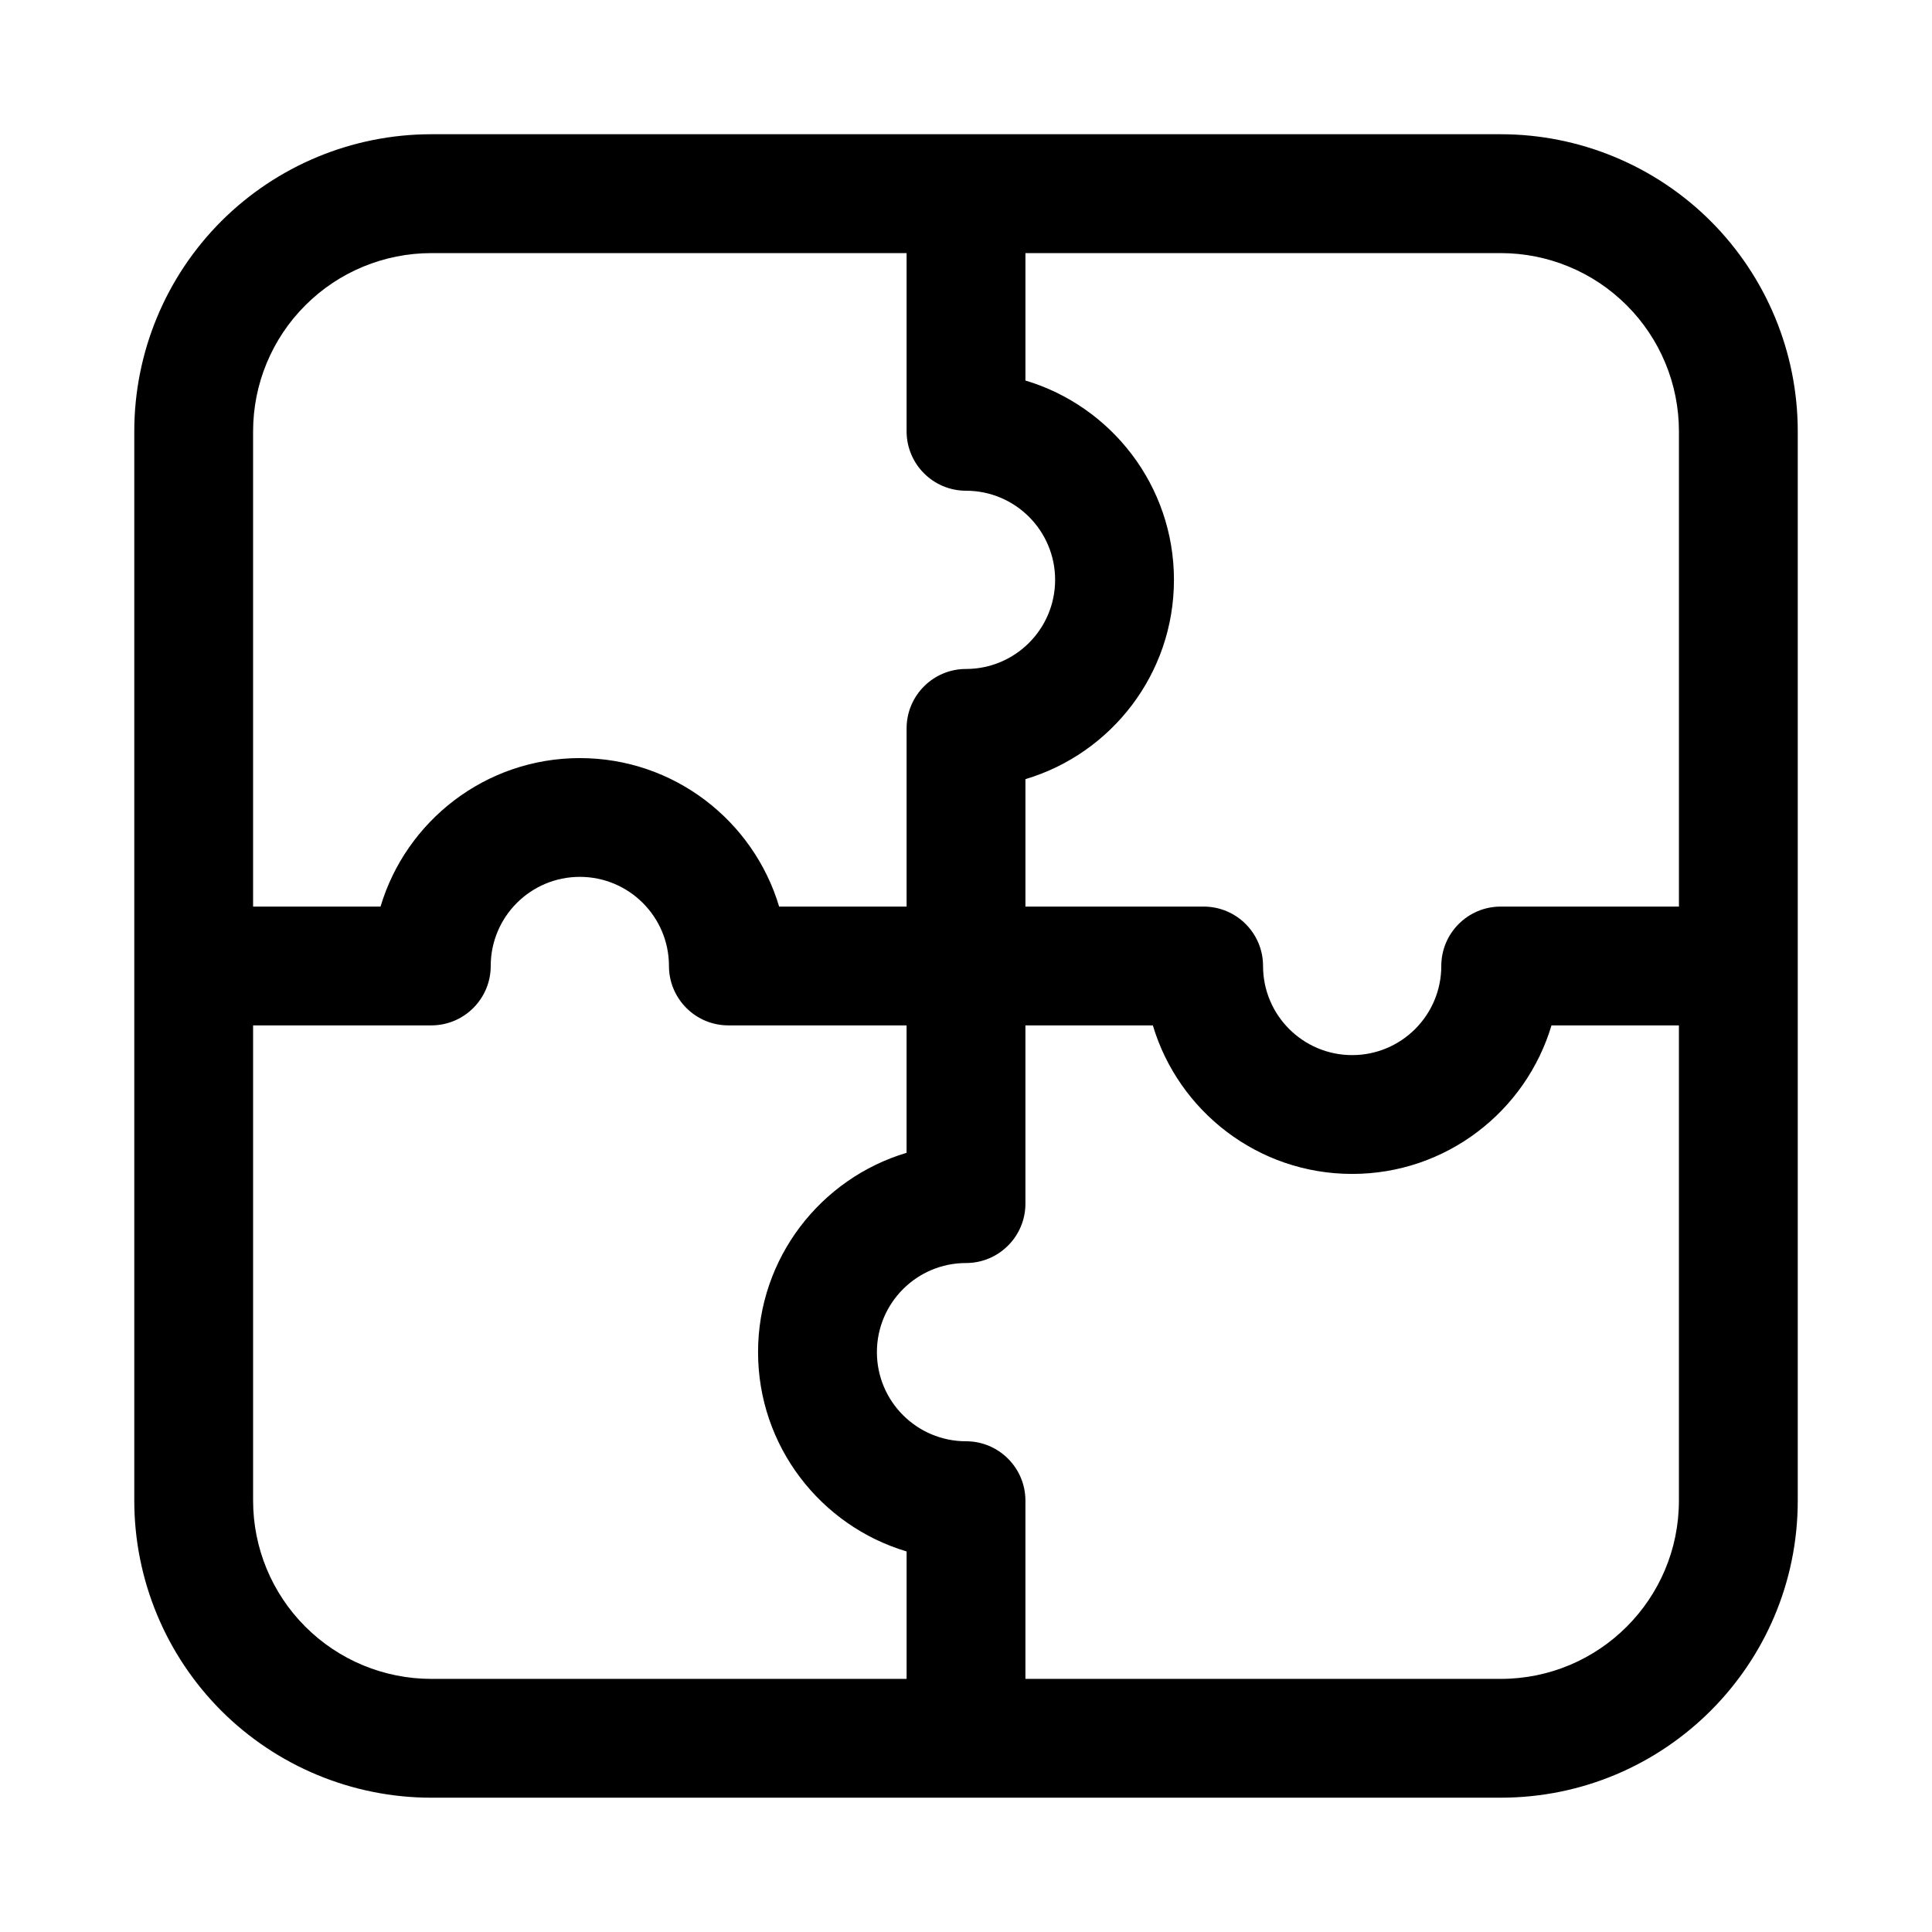 <?xml version="1.0" encoding="UTF-8"?>
<!-- Uploaded to: ICON Repo, www.svgrepo.com, Generator: ICON Repo Mixer Tools -->
<svg fill="#000000" width="800px" height="800px" version="1.1" viewBox="144 144 512 512" xmlns="http://www.w3.org/2000/svg">
 <path d="m541.7 620.41h-283.39c-20.875 0-40.902-8.297-55.672-23.051-14.754-14.77-23.051-34.793-23.051-55.672v-283.39c0-20.875 8.297-40.902 23.051-55.672 14.77-14.754 34.793-23.051 55.672-23.051h283.39c20.875 0 40.902 8.297 55.672 23.051 14.754 14.77 23.051 34.793 23.051 55.672v283.39c0 43.469-35.25 78.719-78.719 78.719zm-157.44-65.258v33.77h-125.95c-12.531 0-24.547-4.977-33.395-13.84-8.863-8.848-13.84-20.859-13.84-33.395v-125.95h47.23c8.691 0 15.742-7.055 15.742-15.742 0-13.035 10.578-23.617 23.617-23.617 13.035 0 23.617 10.578 23.617 23.617 0 8.691 7.055 15.742 15.742 15.742h47.23v33.77c-22.75 6.785-39.359 27.883-39.359 52.82s16.609 46.035 39.359 52.82zm31.488-139.41h33.77c6.785 22.75 27.883 39.359 52.82 39.359s46.035-16.609 52.82-39.359h33.77v125.95c0 26.086-21.145 47.23-47.23 47.23h-125.95v-47.23c0-8.691-7.055-15.742-15.742-15.742-13.035 0-23.617-10.578-23.617-23.617 0-13.035 10.578-23.617 23.617-23.617 8.691 0 15.742-7.055 15.742-15.742v-47.23zm173.18-31.488h-47.23c-8.691 0-15.742 7.055-15.742 15.742 0 13.035-10.578 23.617-23.617 23.617-13.035 0-23.617-10.578-23.617-23.617 0-8.691-7.055-15.742-15.742-15.742h-47.23v-33.77c22.75-6.785 39.359-27.883 39.359-52.82s-16.609-46.035-39.359-52.82v-33.77h125.95c12.531 0 24.547 4.977 33.395 13.84 8.863 8.848 13.84 20.859 13.84 33.395v125.95zm-204.67 0v-47.23c0-8.691 7.055-15.742 15.742-15.742 13.035 0 23.617-10.578 23.617-23.617 0-13.035-10.578-23.617-23.617-23.617-8.691 0-15.742-7.055-15.742-15.742v-47.23h-125.95c-12.531 0-24.547 4.977-33.395 13.84-8.863 8.848-13.84 20.859-13.84 33.395v125.95h33.77c6.785-22.75 27.883-39.359 52.82-39.359s46.035 16.609 52.82 39.359h33.77z" fill-rule="evenodd"/>
</svg>